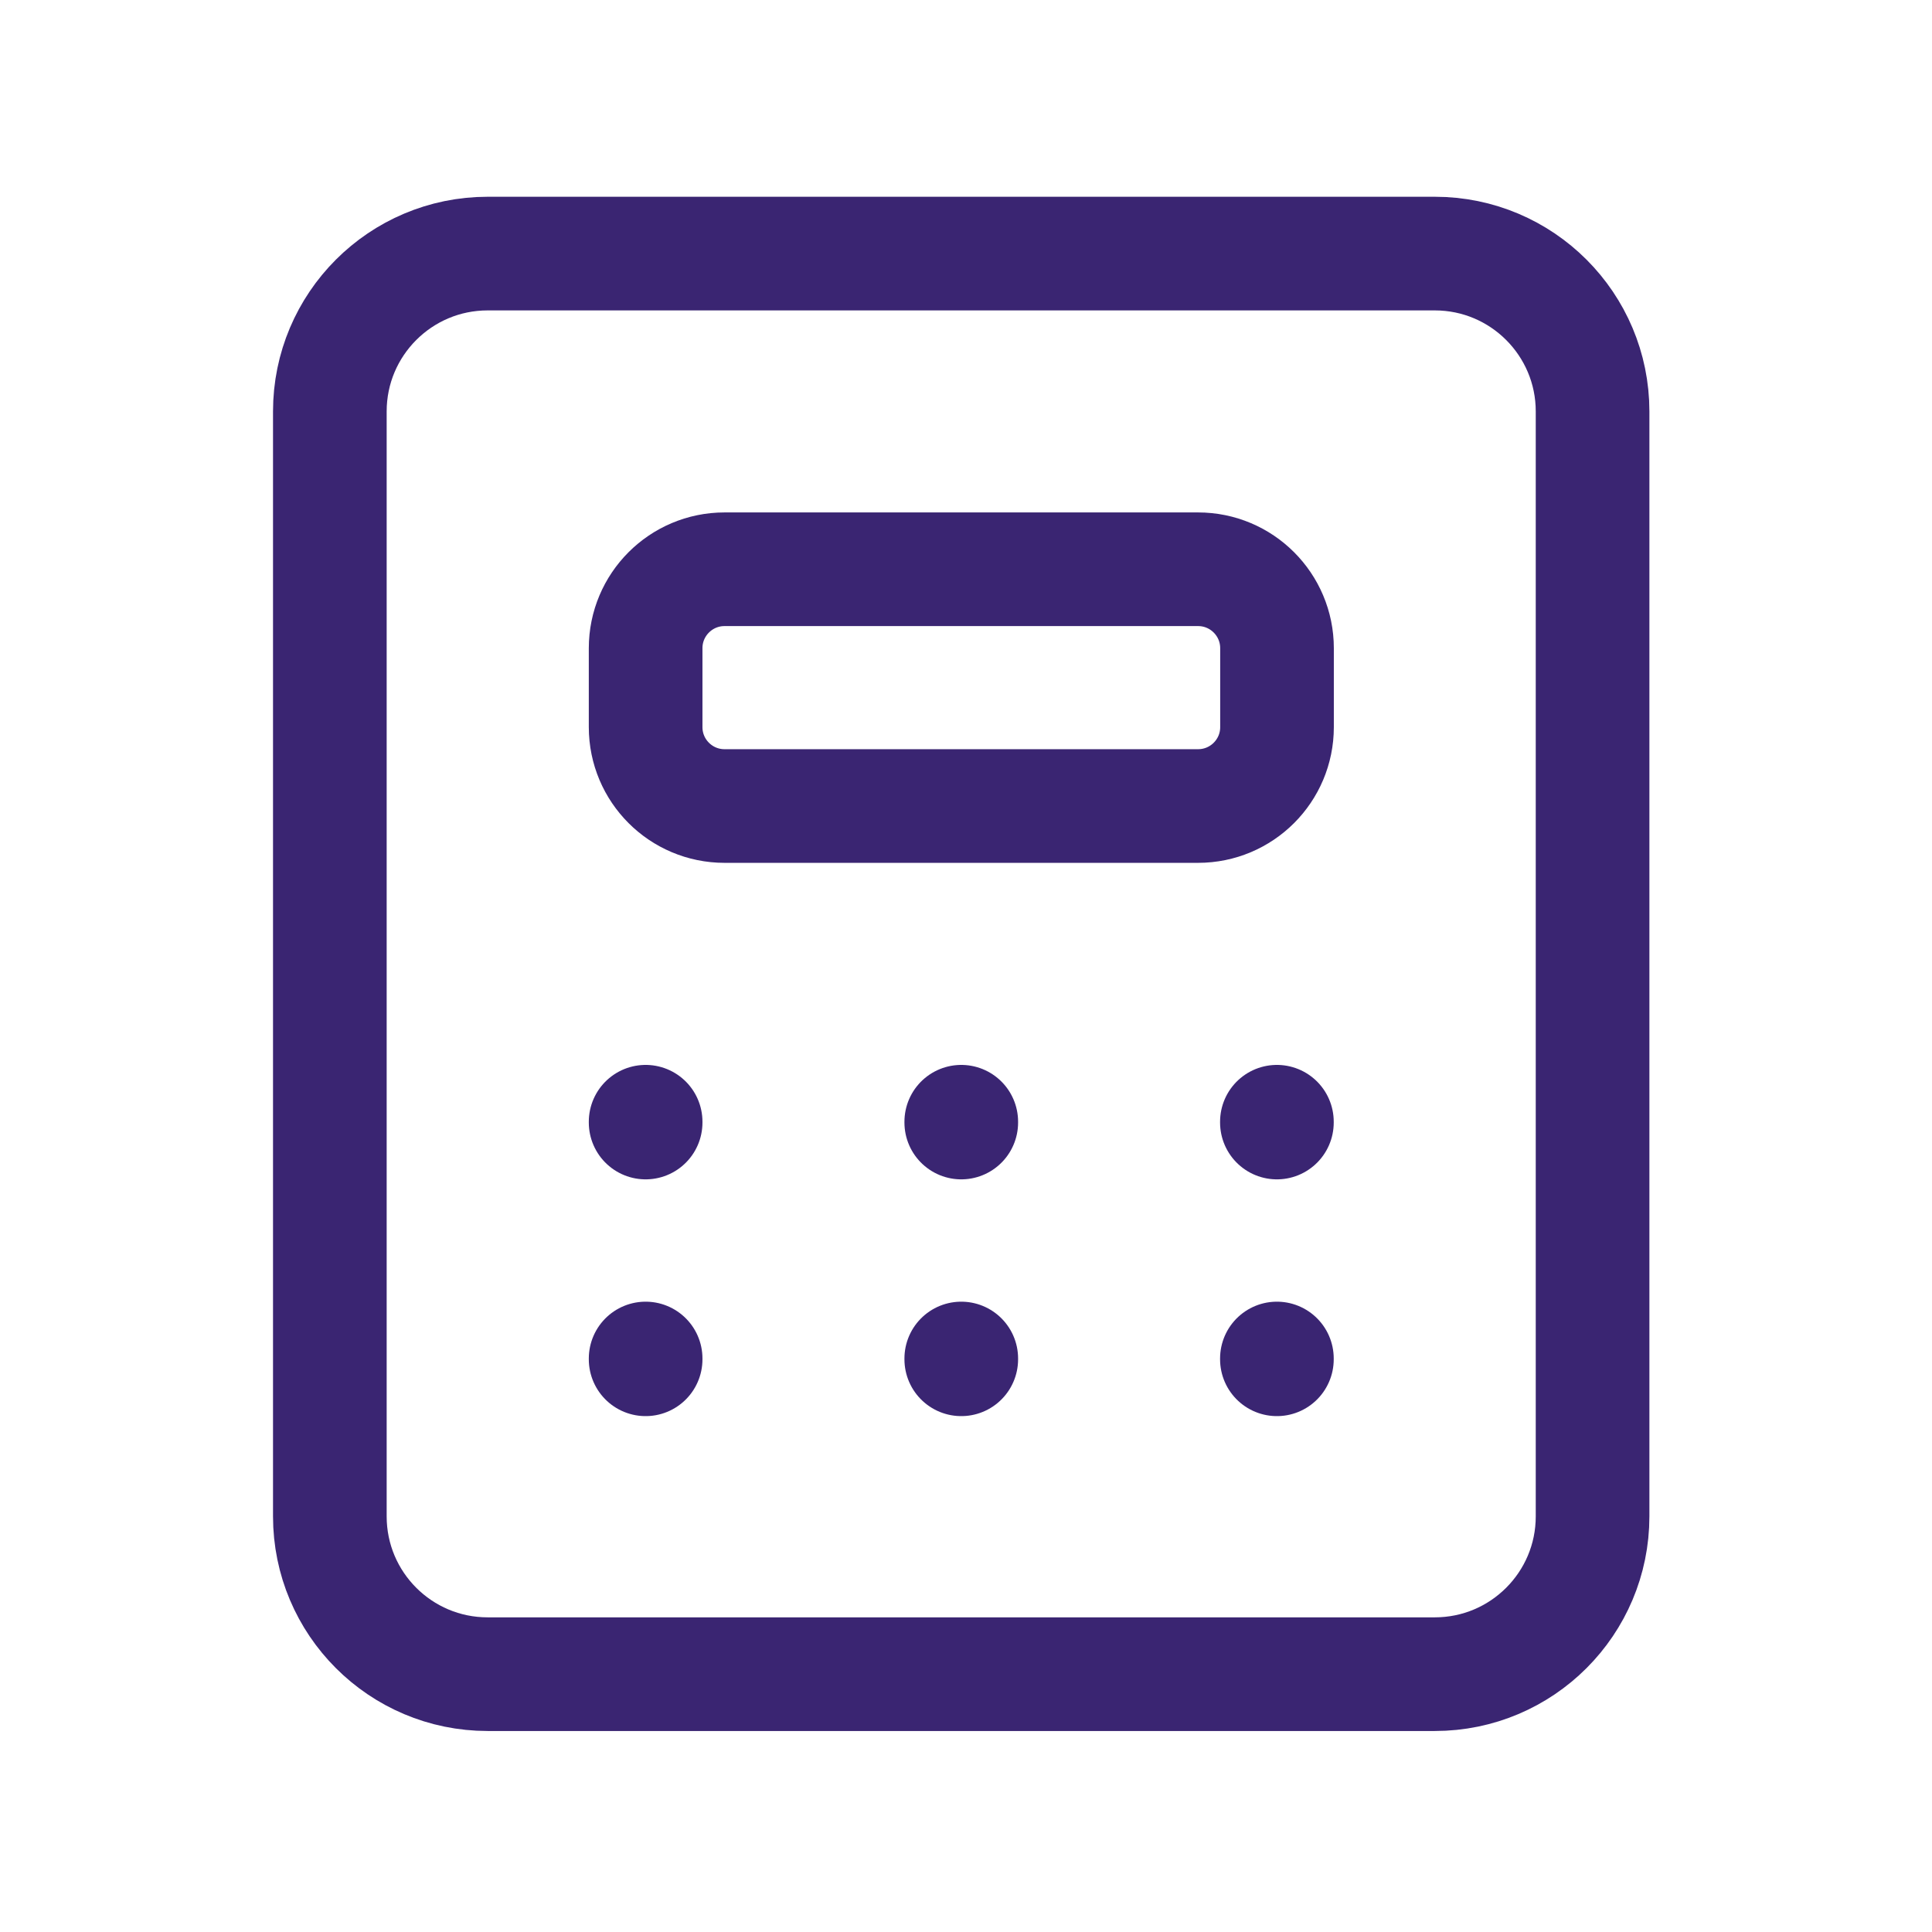 <svg xmlns="http://www.w3.org/2000/svg" width="51" height="51" viewBox="0 0 51 51" fill="none"><g clip-path="url(#clip0_2785_211188)"><path d="M37.874 6.694H12.874C10.572 6.694 8.707 8.56 8.707 10.861V40.028C8.707 42.329 10.572 44.194 12.874 44.194H37.874C40.175 44.194 42.04 42.329 42.04 40.028V10.861C42.04 8.56 40.175 6.694 37.874 6.694Z" stroke="#3A2572" stroke-width="3" stroke-linecap="round" stroke-linejoin="round"></path><path d="M31.626 15.027H19.126C17.976 15.027 17.043 15.96 17.043 17.111V19.194C17.043 20.345 17.976 21.277 19.126 21.277H31.626C32.777 21.277 33.71 20.345 33.71 19.194V17.111C33.71 15.96 32.777 15.027 31.626 15.027Z" stroke="#3A2572" stroke-width="3" stroke-linecap="round" stroke-linejoin="round"></path><path d="M17.043 29.611V29.632" stroke="#3A2572" stroke-width="3" stroke-linecap="round" stroke-linejoin="round"></path><path d="M25.375 29.611V29.632" stroke="#3A2572" stroke-width="3" stroke-linecap="round" stroke-linejoin="round"></path><path d="M33.707 29.611V29.632" stroke="#3A2572" stroke-width="3" stroke-linecap="round" stroke-linejoin="round"></path><path d="M17.043 35.861V35.882" stroke="#3A2572" stroke-width="3" stroke-linecap="round" stroke-linejoin="round"></path><path d="M25.375 35.861V35.882" stroke="#3A2572" stroke-width="3" stroke-linecap="round" stroke-linejoin="round"></path><path d="M33.707 35.861V35.882" stroke="#3A2572" stroke-width="3" stroke-linecap="round" stroke-linejoin="round"></path></g><defs><clipPath id="clip0_2785_211188"><rect width="50" height="50" fill="white" transform="translate(0.375 0.444)"></rect></clipPath></defs></svg>